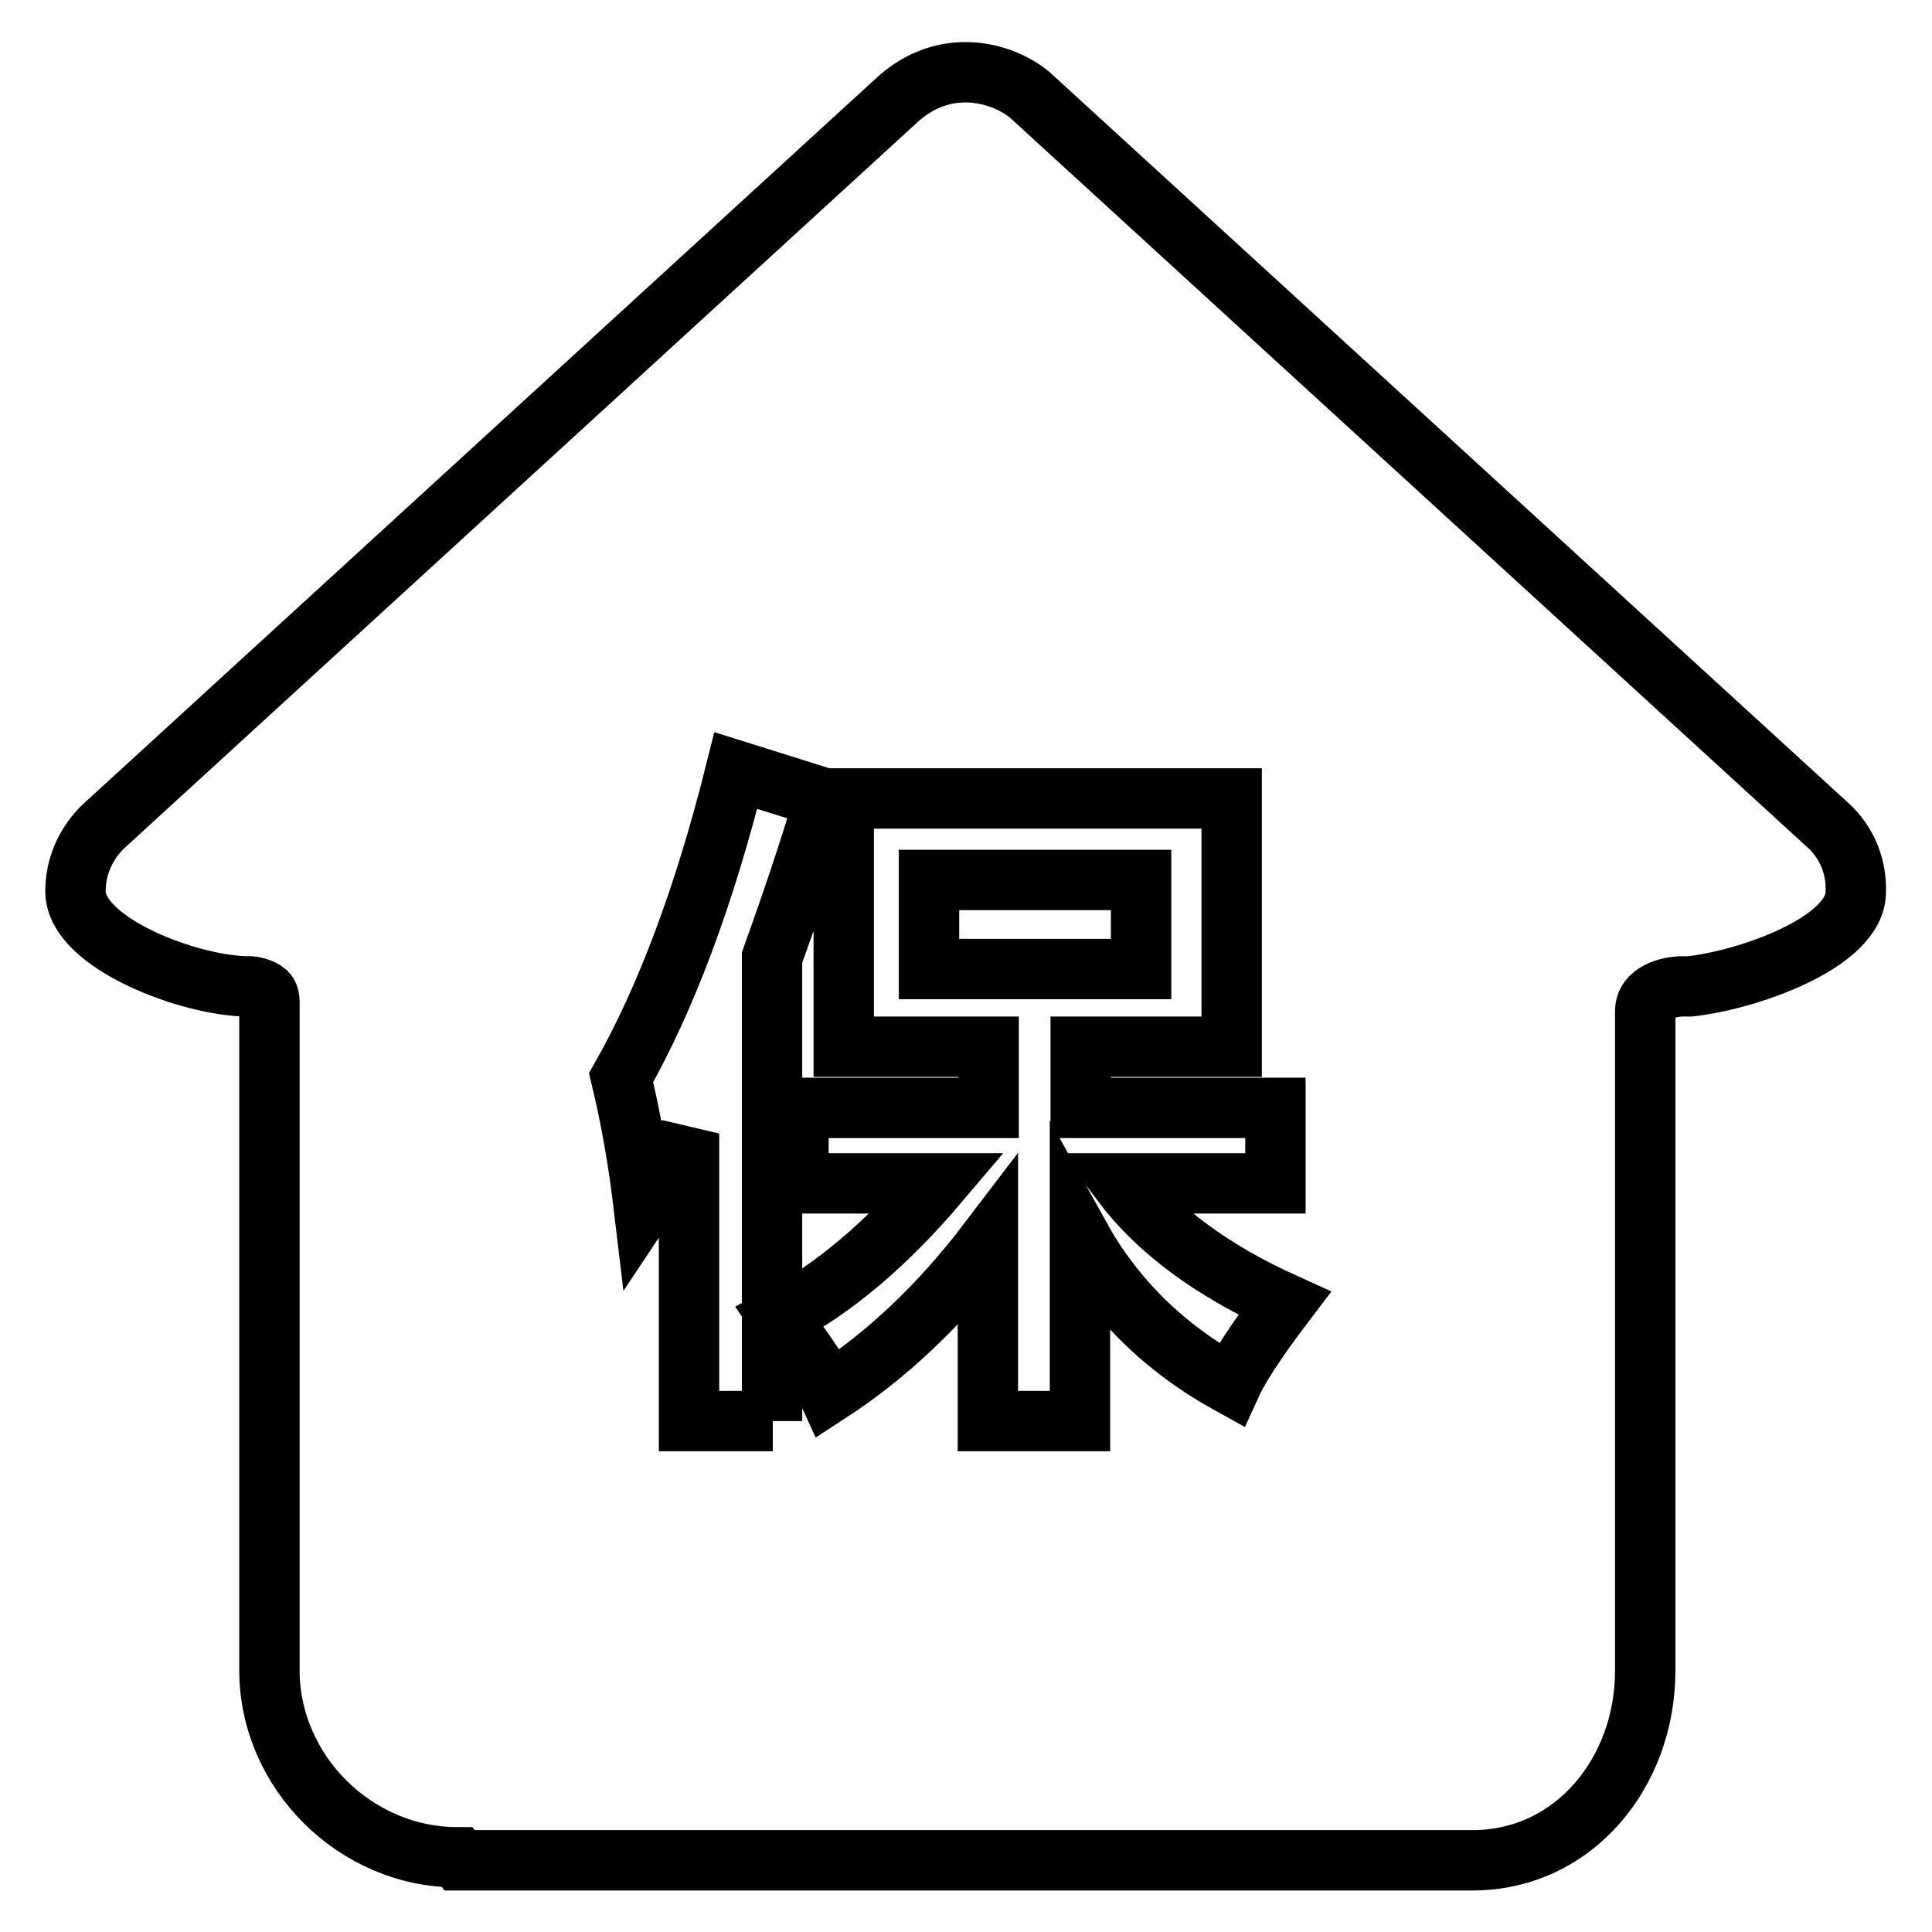 <?xml version="1.0" encoding="utf-8"?>
<!-- Svg Vector Icons : http://www.onlinewebfonts.com/icon -->
<!DOCTYPE svg PUBLIC "-//W3C//DTD SVG 1.1//EN" "http://www.w3.org/Graphics/SVG/1.1/DTD/svg11.dtd">
<svg version="1.1" xmlns="http://www.w3.org/2000/svg" xmlns:xlink="http://www.w3.org/1999/xlink" x="0px" y="0px" viewBox="0 0 256 256" enable-background="new 0 0 256 256" xml:space="preserve">
<g> <path stroke-width="8" fill-opacity="0" stroke="#000000"  d="M123.1,116.6h28.1v11.8h-28.1V116.6z M242.7,109.8l-0.1-0.1L136.7,12.8l-0.1-0.1 c-3.6-3.1-11.4-5.4-17.9,0.7L13.6,109.6l-0.2,0.2c-2.2,2.3-3.4,5.2-3.4,8.3c0,6.9,15.3,12.6,22.9,12.6l0,0l0.1,0 c0.5,0,1.6,0.2,2.3,0.8c0.5,0.5,0.4,1.3,0.4,2.4v87v0.4c0,13.5,11.4,24.8,24.9,24.8l0.3,0.4l42.9,0h0h48.4h0h5.4h37.5h0 c13.5,0,22.9-11.7,22.9-25.1v-0.6v-86.8c0-2.5,3-3.2,4.7-3.3l0.9,0l0.3,0c7.6-0.8,22-5.8,22-12.5C246,115,244.9,112.1,242.7,109.8z  M102.4,188.3H91.3v-38.1c-0.5,1-1.5,2.6-3,4.8c-1.2,2-2.2,3.6-3,4.8c-0.7-5.9-1.7-11.6-3-17c5.9-10.4,11-23.9,15.2-40.7l11.8,3.7 c-2.2,7.4-4.6,14.4-7,21.1V188.3z M163.1,183.5c-8.9-4.9-15.5-11.5-20-19.6v24.4h-12.2v-23.7c-6.4,8.4-13.4,15-21.1,20 c-1-2.2-2.8-5.1-5.5-8.5c-0.5-0.7-0.9-1.2-1.1-1.5c7.4-3.9,14.4-9.9,21.1-17.8h-18.5v-10h25.2v-8.1h-19.2v-32.9h51.4v32.9h-20v8.1 H169v10h-20.3c4.7,6.2,11.8,11.5,21.5,15.9C166.4,177.7,164.1,181.3,163.1,183.5z"/></g>
</svg>